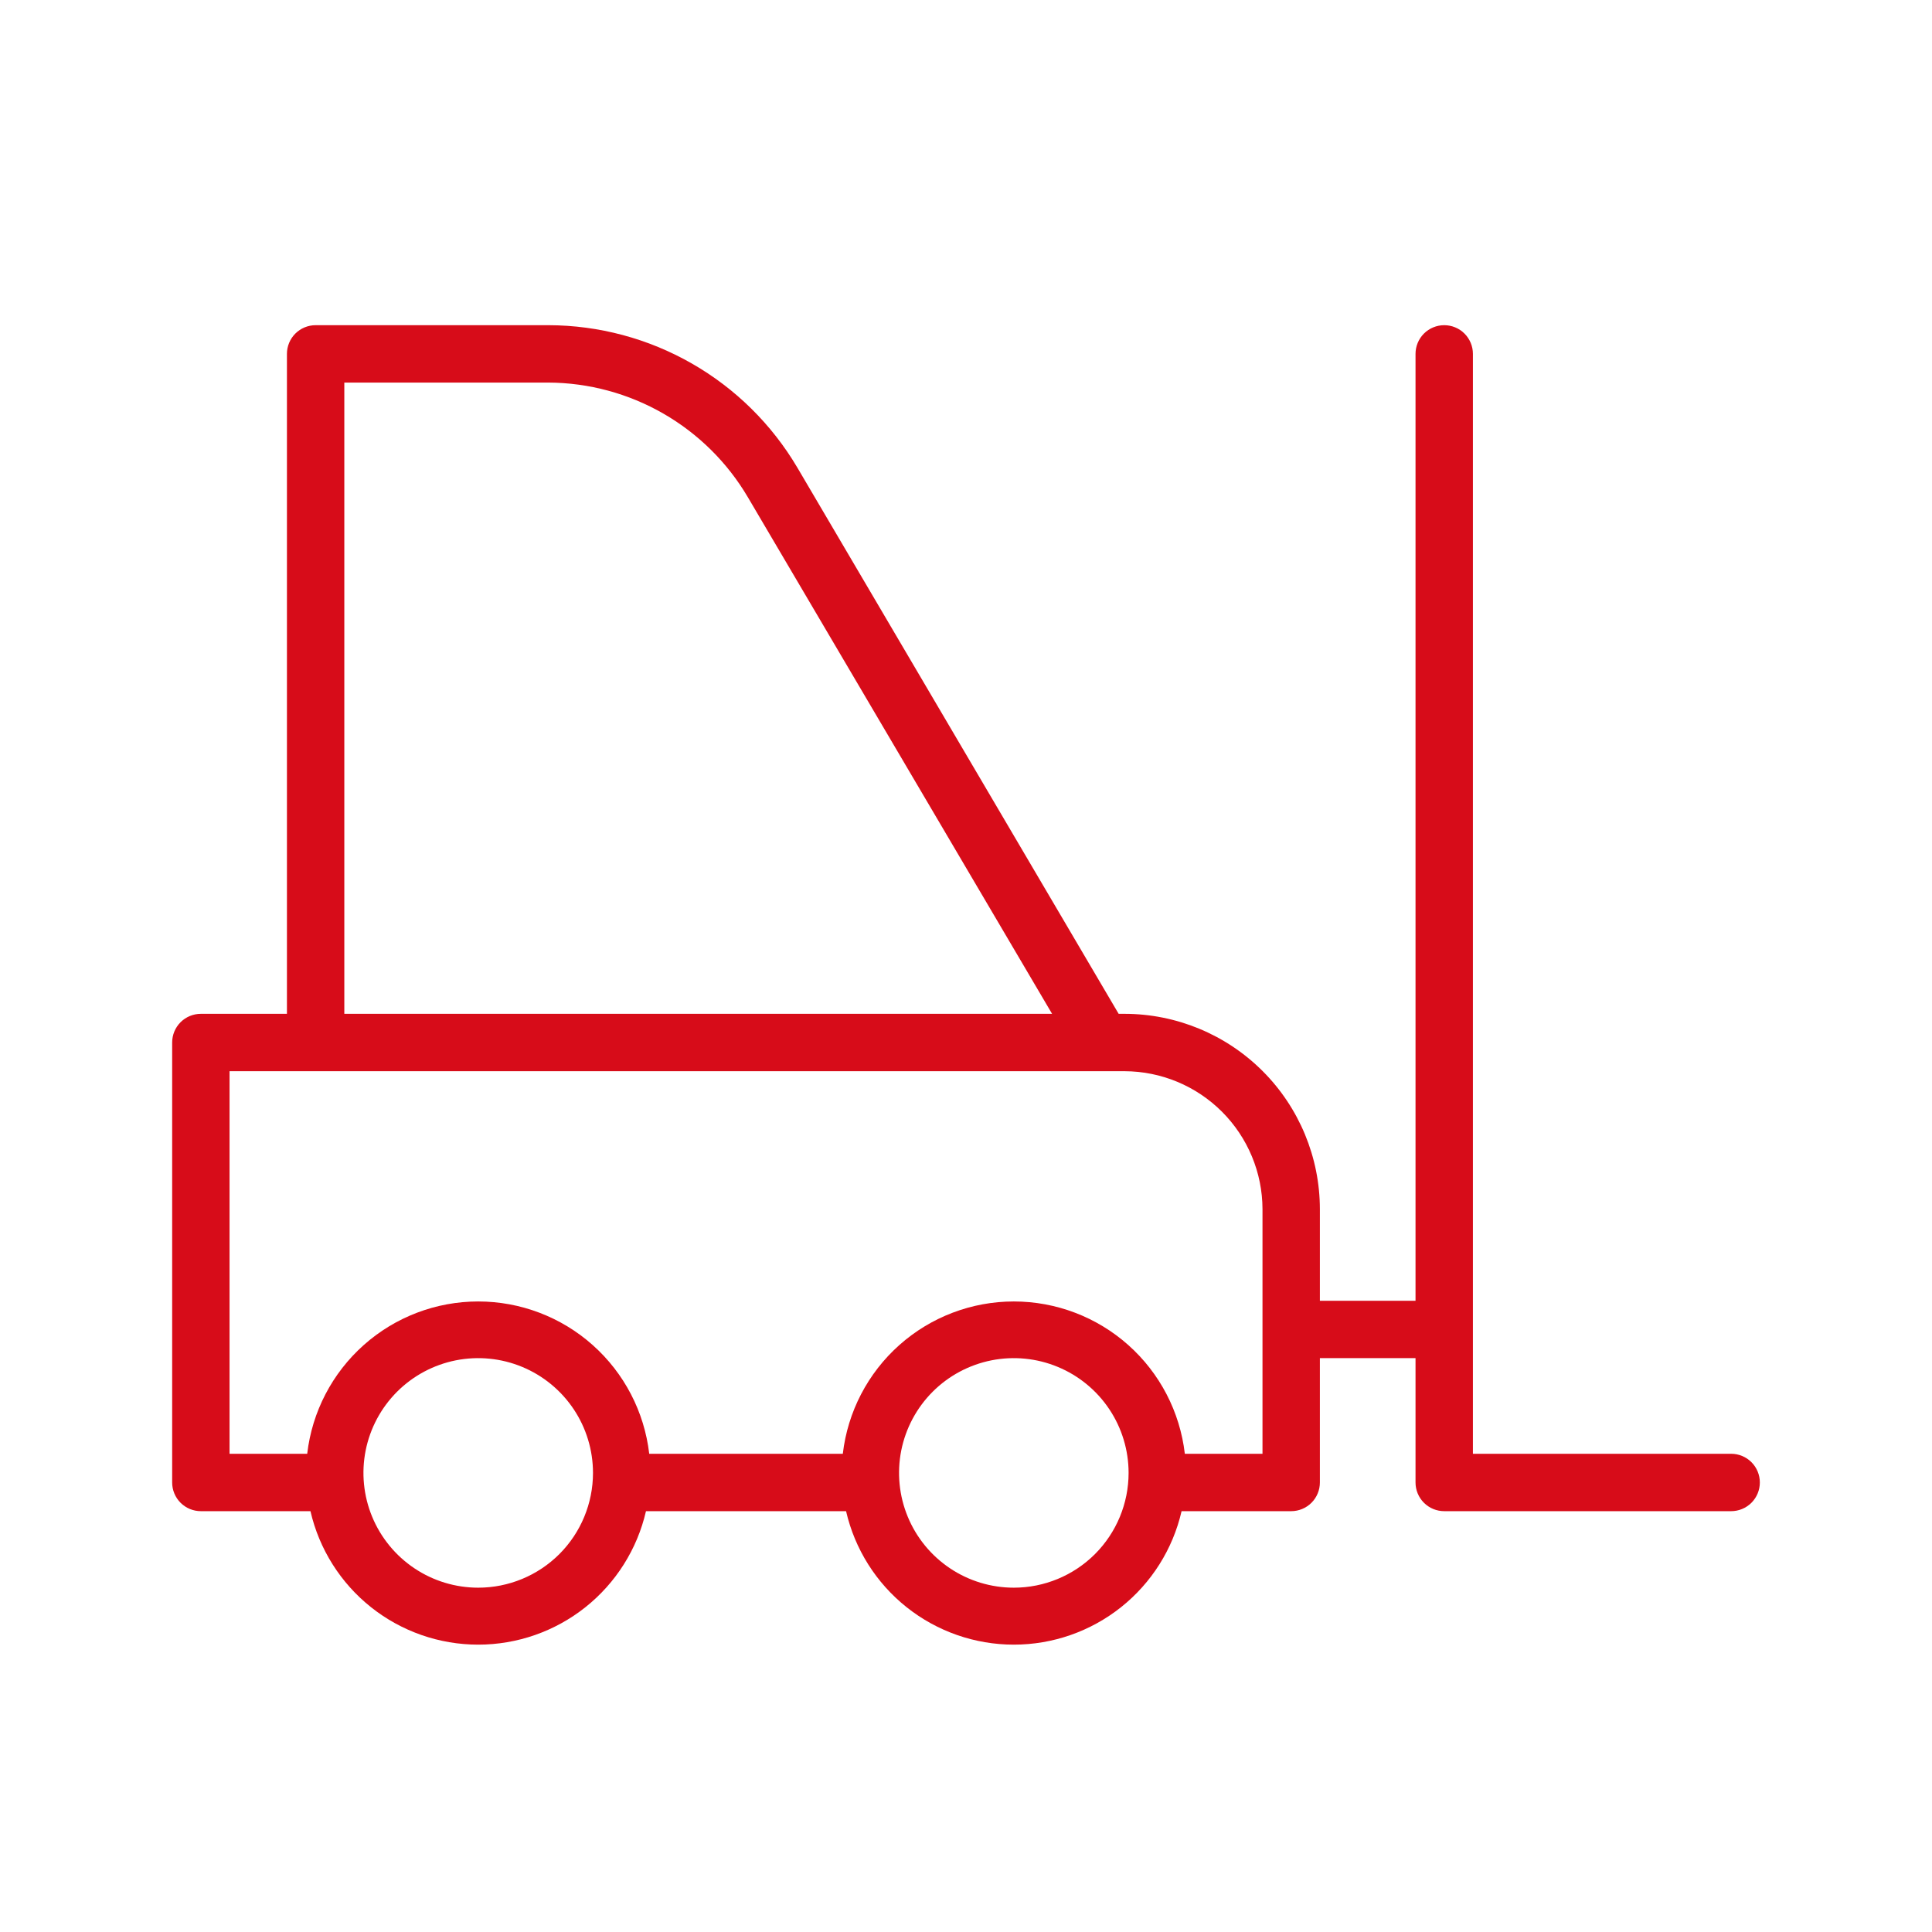 <?xml version="1.0" encoding="UTF-8"?> <svg xmlns="http://www.w3.org/2000/svg" width="101" height="101" viewBox="0 0 101 101" fill="none"> <path d="M90.5 76H77V18.5C77 18.102 76.842 17.721 76.561 17.439C76.279 17.158 75.898 17 75.5 17C75.102 17 74.721 17.158 74.439 17.439C74.158 17.721 74 18.102 74 18.5V68H69V63.21C68.997 60.503 67.921 57.907 66.007 55.993C64.093 54.079 61.497 53.003 58.79 53H58.48L41.68 24.44C40.344 22.18 38.443 20.305 36.164 19.001C33.885 17.697 31.306 17.007 28.68 17H16.5C16.102 17 15.721 17.158 15.439 17.439C15.158 17.721 15 18.102 15 18.5V53H10.5C10.102 53 9.721 53.158 9.439 53.439C9.158 53.721 9 54.102 9 54.5V77.5C9 77.898 9.158 78.279 9.439 78.561C9.721 78.842 10.102 79 10.5 79H16.23C16.687 80.984 17.803 82.754 19.396 84.021C20.989 85.288 22.965 85.978 25 85.978C27.035 85.978 29.011 85.288 30.604 84.021C32.197 82.754 33.313 80.984 33.77 79H44.23C44.687 80.984 45.803 82.754 47.396 84.021C48.989 85.288 50.965 85.978 53 85.978C55.035 85.978 57.011 85.288 58.604 84.021C60.197 82.754 61.313 80.984 61.77 79H67.5C67.898 79 68.279 78.842 68.561 78.561C68.842 78.279 69 77.898 69 77.5V71H74V77.5C74 77.898 74.158 78.279 74.439 78.561C74.721 78.842 75.102 79 75.5 79H90.5C90.898 79 91.279 78.842 91.561 78.561C91.842 78.279 92 77.898 92 77.5C92 77.102 91.842 76.721 91.561 76.439C91.279 76.158 90.898 76 90.5 76ZM18 20H28.67C30.779 20.01 32.85 20.569 34.678 21.621C36.507 22.673 38.031 24.182 39.1 26L55 53H18V20ZM25 83C23.813 83 22.653 82.648 21.667 81.989C20.68 81.329 19.911 80.392 19.457 79.296C19.003 78.2 18.884 76.993 19.115 75.829C19.347 74.666 19.918 73.597 20.757 72.757C21.596 71.918 22.666 71.347 23.829 71.115C24.993 70.884 26.2 71.003 27.296 71.457C28.392 71.911 29.329 72.68 29.989 73.667C30.648 74.653 31 75.813 31 77C31 78.591 30.368 80.117 29.243 81.243C28.117 82.368 26.591 83 25 83ZM53 83C51.813 83 50.653 82.648 49.667 81.989C48.68 81.329 47.911 80.392 47.457 79.296C47.003 78.2 46.884 76.993 47.115 75.829C47.347 74.666 47.918 73.597 48.757 72.757C49.596 71.918 50.666 71.347 51.83 71.115C52.993 70.884 54.2 71.003 55.296 71.457C56.392 71.911 57.33 72.68 57.989 73.667C58.648 74.653 59 75.813 59 77C59 78.591 58.368 80.117 57.243 81.243C56.117 82.368 54.591 83 53 83ZM66 76H61.94C61.685 73.807 60.634 71.785 58.986 70.317C57.338 68.849 55.207 68.037 53 68.037C50.793 68.037 48.662 68.849 47.014 70.317C45.366 71.785 44.315 73.807 44.06 76H33.94C33.685 73.807 32.634 71.785 30.986 70.317C29.338 68.849 27.207 68.037 25 68.037C22.793 68.037 20.662 68.849 19.014 70.317C17.366 71.785 16.314 73.807 16.06 76H12V56H58.79C60.701 56.005 62.531 56.767 63.882 58.118C65.233 59.469 65.995 61.299 66 63.21V76Z" fill="#D70C19"></path> </svg> 
